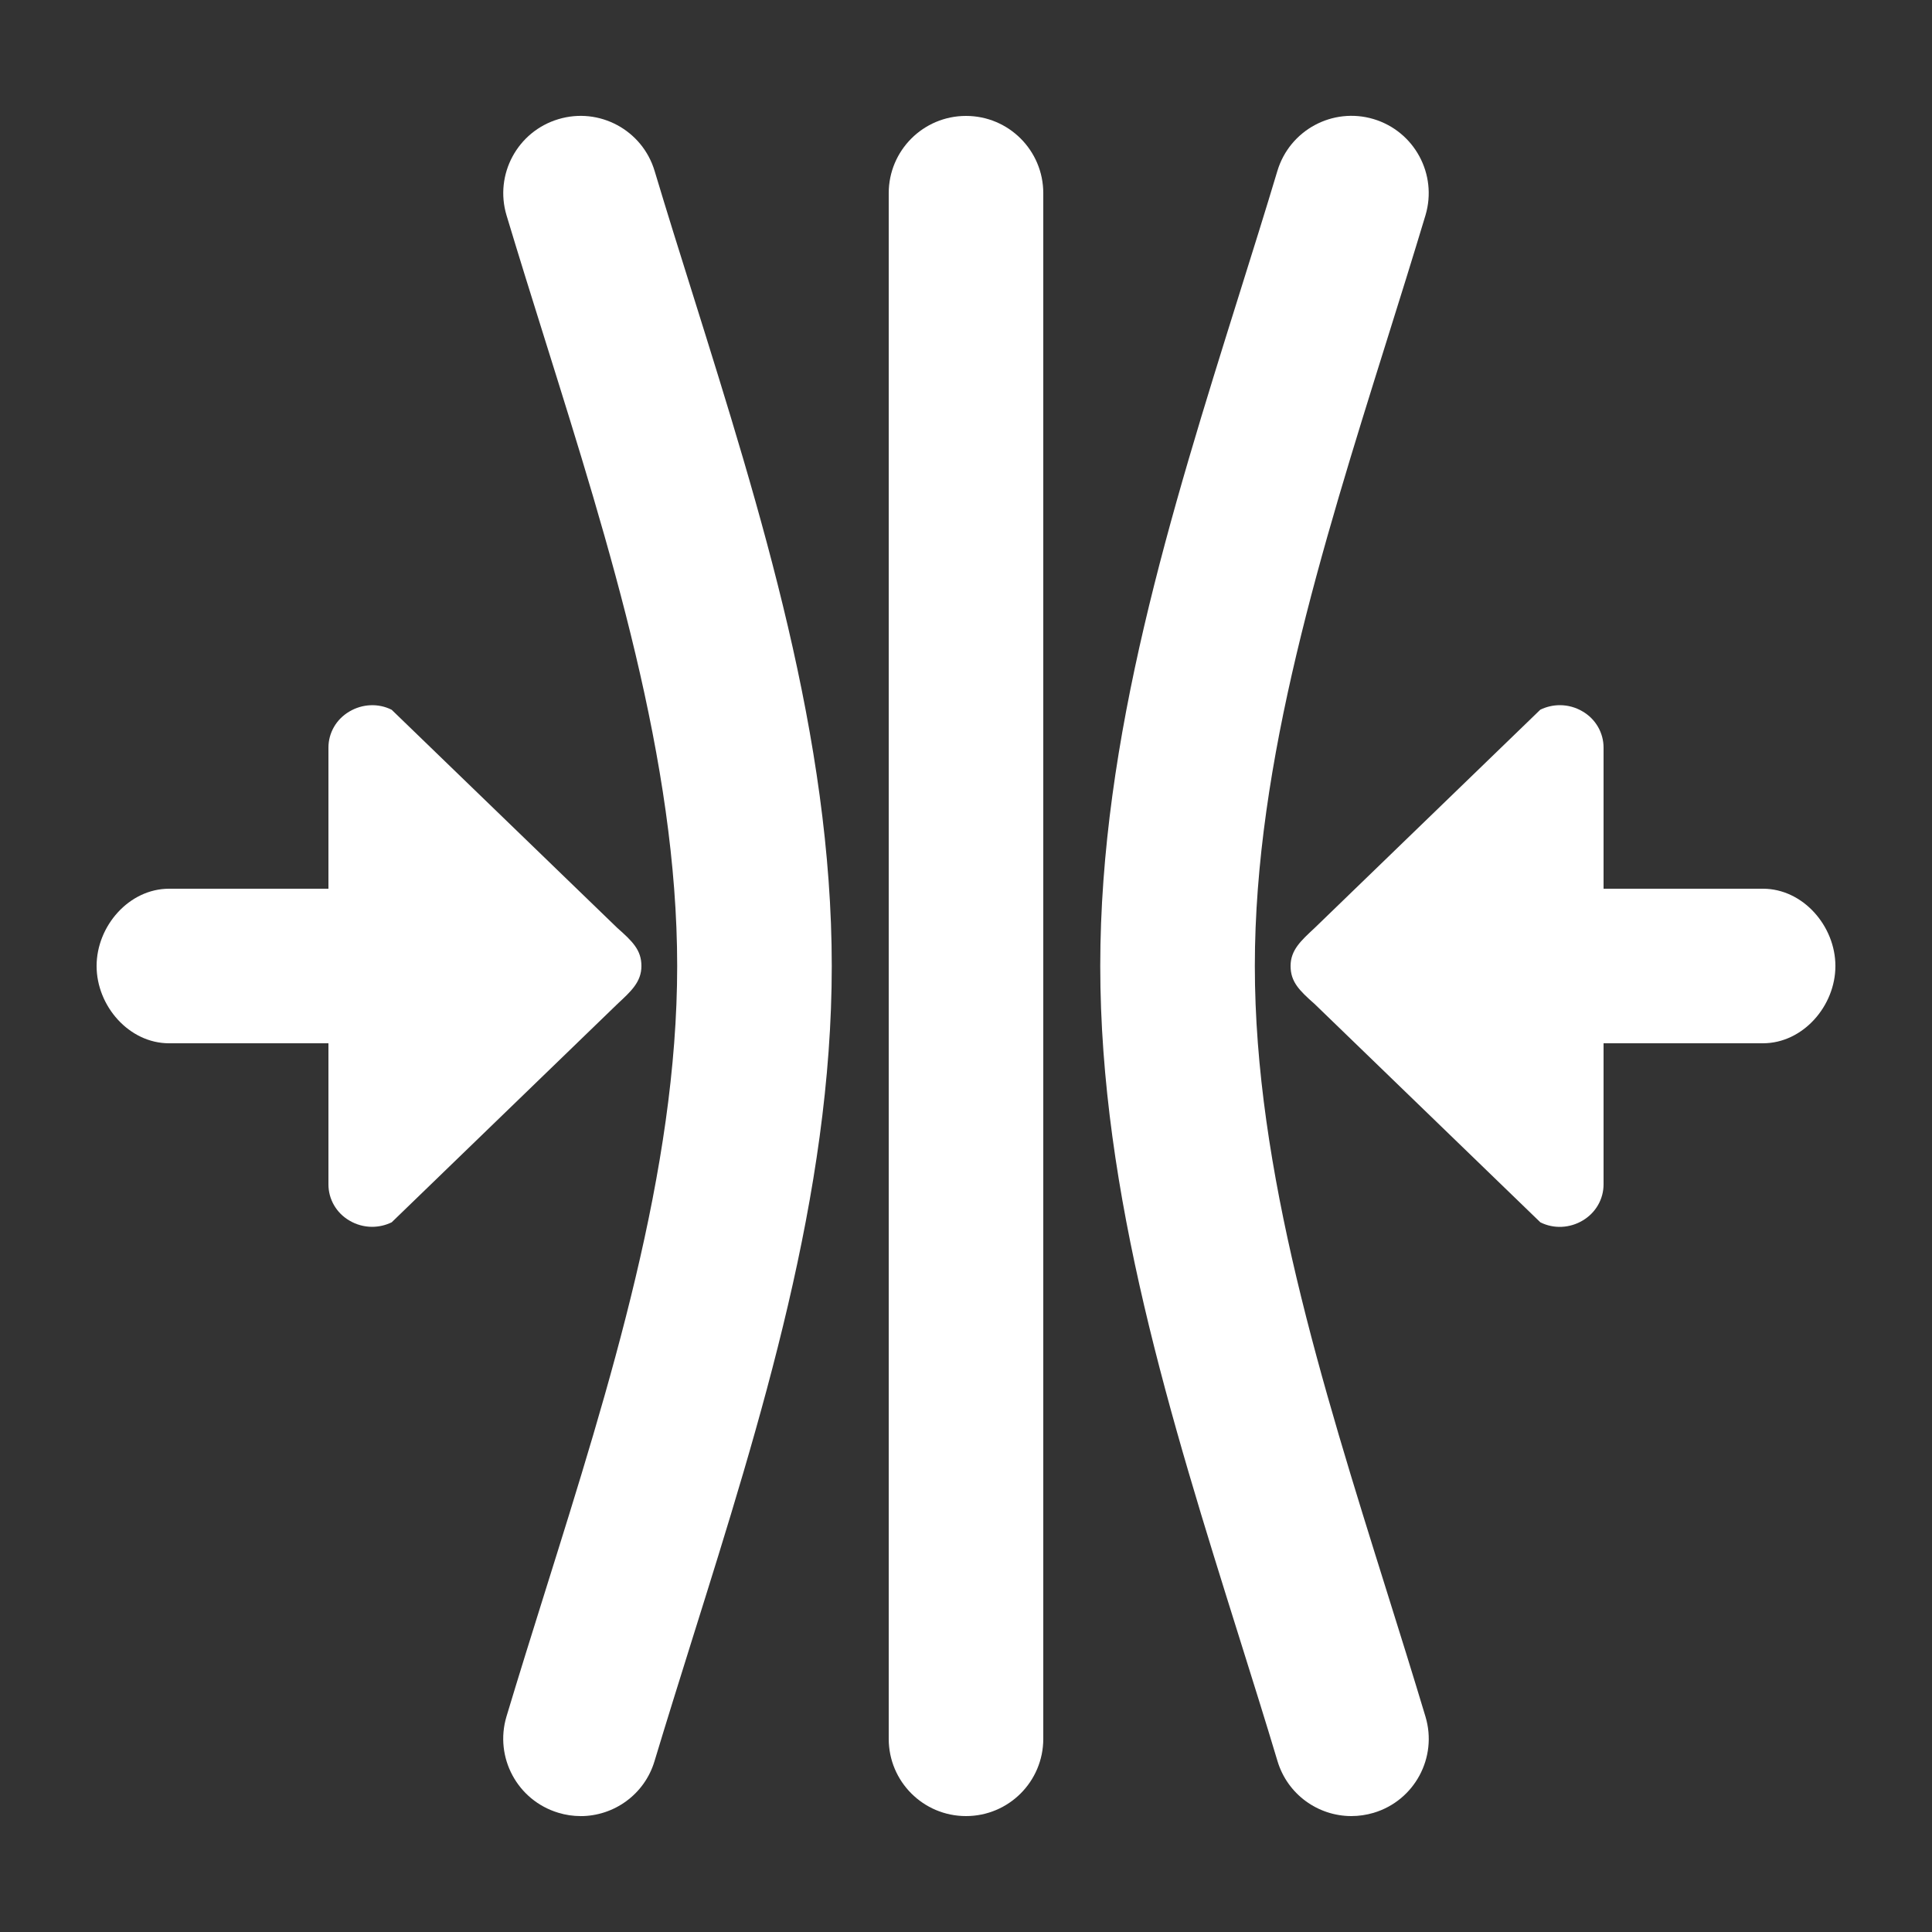 <?xml version="1.0" encoding="UTF-8"?>
<svg xmlns="http://www.w3.org/2000/svg" fill="#FFFFFF" width="100pt" height="100pt" version="1.1" viewBox="0 0 100 100">
  <rect x="0" y="0" width="100" height="100" fill="#333333" stroke="none"/>
  <g>
    <path d="m31.961 48.039l-11.688-11.301c-0.695-0.352-1.531-0.305-2.195 0.094-0.672 0.395-1.078 1.102-1.078 1.863v7.305h-8.25c-2.07 0-3.75 1.93-3.75 4s1.68 4 3.75 4h8.25v7.305c0 0.762 0.406 1.473 1.078 1.867 0.359 0.215 0.77 0.328 1.18 0.328 0.348 0 0.695-0.078 1.016-0.234l11.688-11.305c0.695-0.648 1.238-1.133 1.238-1.961s-0.465-1.277-1.238-1.961z"></path>
    <path d="m68.039 51.961l11.688 11.305c0.695 0.352 1.531 0.305 2.195-0.094 0.672-0.398 1.078-1.105 1.078-1.867v-7.305h8.25c2.07 0 3.75-1.93 3.75-4s-1.68-4-3.75-4h-8.25v-7.305c0-0.762-0.406-1.473-1.078-1.867-0.359-0.215-0.77-0.328-1.18-0.328-0.348 0-0.695 0.078-1.016 0.234l-11.688 11.305c-0.695 0.648-1.238 1.133-1.238 1.961s0.465 1.277 1.238 1.961z"></path>
    <path d="m30.051 94c-0.383 0-0.77-0.055-1.152-0.172-2.117-0.637-3.316-2.863-2.684-4.981 0.641-2.129 1.316-4.293 2.004-6.484 3.359-10.711 6.832-21.785 6.832-32.363s-3.473-21.656-6.828-32.367c-0.688-2.191-1.363-4.356-2.004-6.484-0.637-2.117 0.566-4.348 2.684-4.981 2.117-0.637 4.348 0.566 4.981 2.684 0.629 2.098 1.297 4.231 1.977 6.391 3.535 11.285 7.191 22.957 7.191 34.758s-3.656 23.473-7.195 34.758c-0.676 2.16-1.344 4.293-1.977 6.391-0.516 1.734-2.106 2.852-3.828 2.852z"></path>
    <path d="m69.949 94c-1.723 0-3.309-1.117-3.828-2.852-0.629-2.102-1.301-4.234-1.977-6.394-3.539-11.285-7.195-22.953-7.195-34.754s3.656-23.473 7.191-34.758c0.676-2.16 1.348-4.293 1.977-6.394 0.637-2.117 2.863-3.316 4.981-2.684 2.117 0.637 3.316 2.863 2.684 4.981-0.641 2.129-1.316 4.293-2.004 6.484-3.356 10.719-6.828 21.793-6.828 32.371 0 10.574 3.473 21.652 6.828 32.363 0.688 2.191 1.363 4.356 2.004 6.488 0.637 2.117-0.566 4.348-2.684 4.981-0.383 0.113-0.77 0.168-1.148 0.168z"></path>
    <path d="m50 94c-2.211 0-4-1.789-4-4v-80c0-2.211 1.789-4 4-4s4 1.789 4 4v80c0 2.211-1.789 4-4 4z"></path>
  </g>
</svg>
